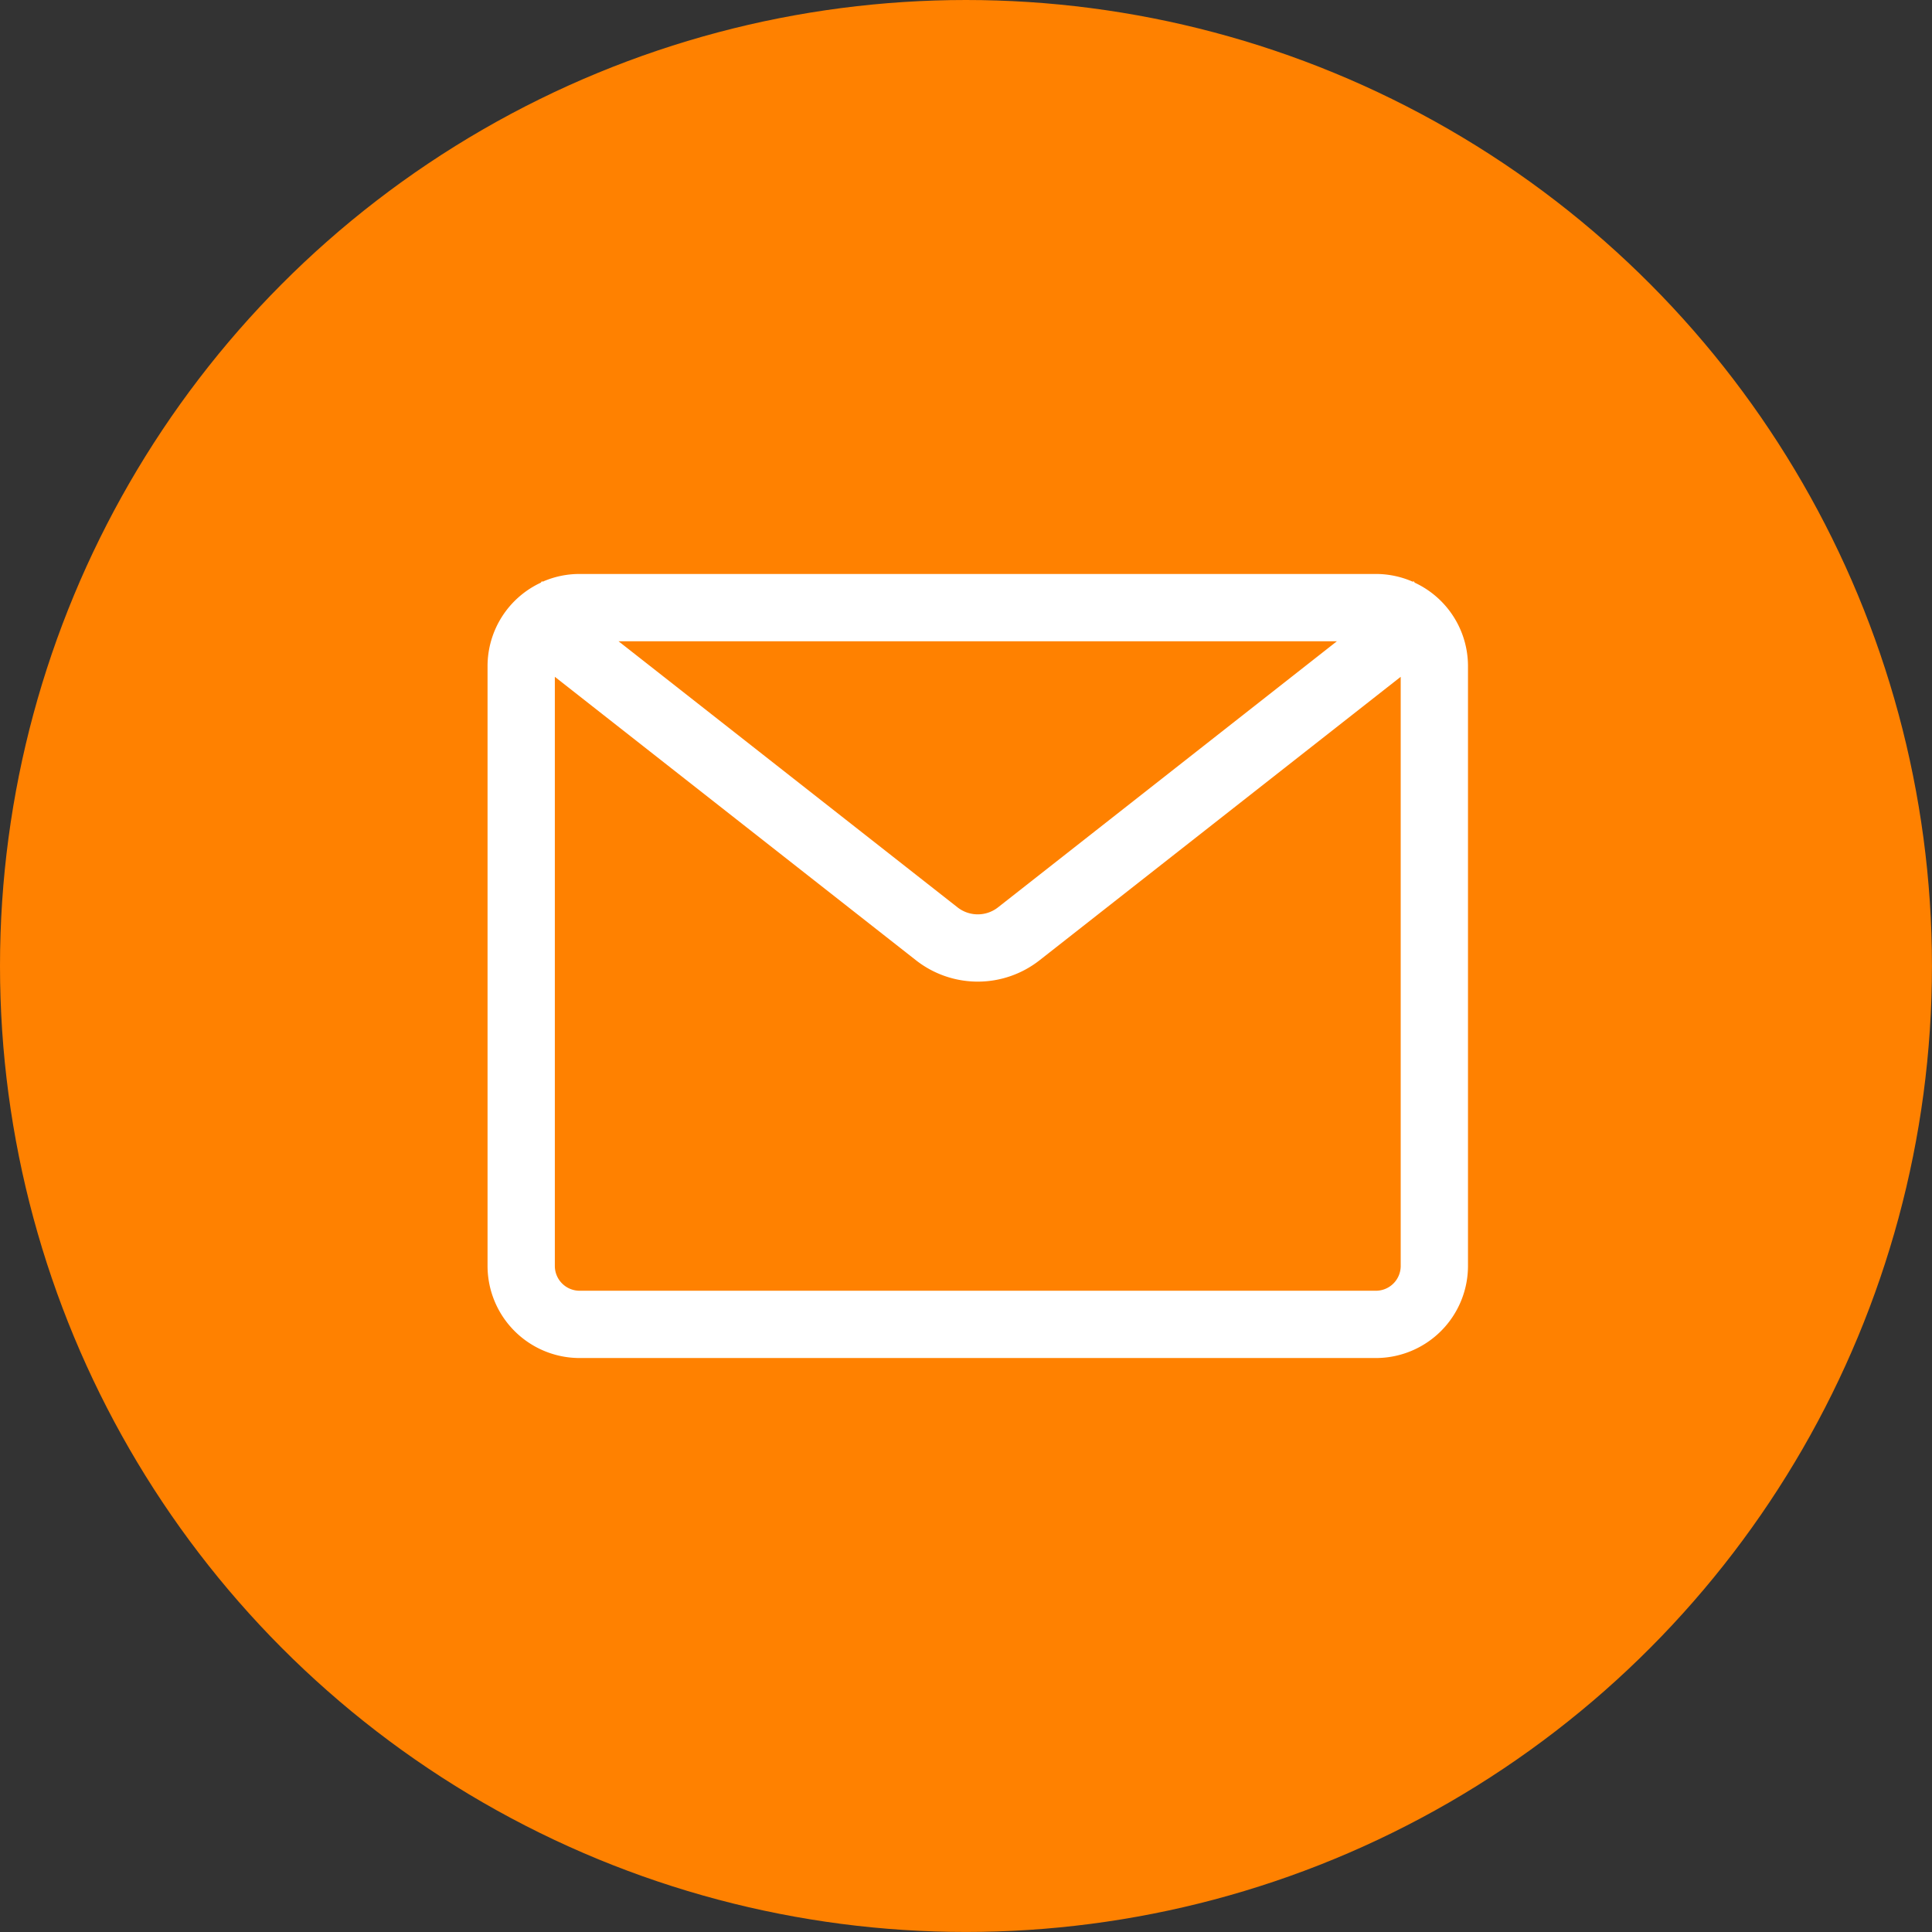 <svg id="グループ_143" data-name="グループ 143" xmlns="http://www.w3.org/2000/svg" width="52.113" height="52.113" viewBox="0 0 52.113 52.113">
  <rect x="0" y="0" width="52.113" height="52.113" fill="#333333" stroke="none"/>
  <ellipse id="楕円形_7" data-name="楕円形 7" cx="26.056" cy="26.056" rx="26.056" ry="26.056" transform="translate(0)" fill="#ff8100"/>
  <path id="パス_127" data-name="パス 127" d="M25.01.235,24.978.194l-.02.016a2.467,2.467,0,0,0-1-.21H2.483a2.467,2.467,0,0,0-1,.21L1.468.194,1.436.235A2.484,2.484,0,0,0,0,2.483V18.666a2.486,2.486,0,0,0,2.483,2.483h21.48a2.486,2.486,0,0,0,2.483-2.483V2.483A2.484,2.484,0,0,0,25.01.235m-2.1,1.58L13.77,8.992a.885.885,0,0,1-1.094,0L3.533,1.815Zm1.05,17.519H2.483a.669.669,0,0,1-.668-.668V2.774l9.74,7.645a2.7,2.7,0,0,0,3.336,0l9.74-7.645V18.666a.669.669,0,0,1-.668.668" transform="translate(13.151 15.482)" fill="#fff"/>
</svg>
